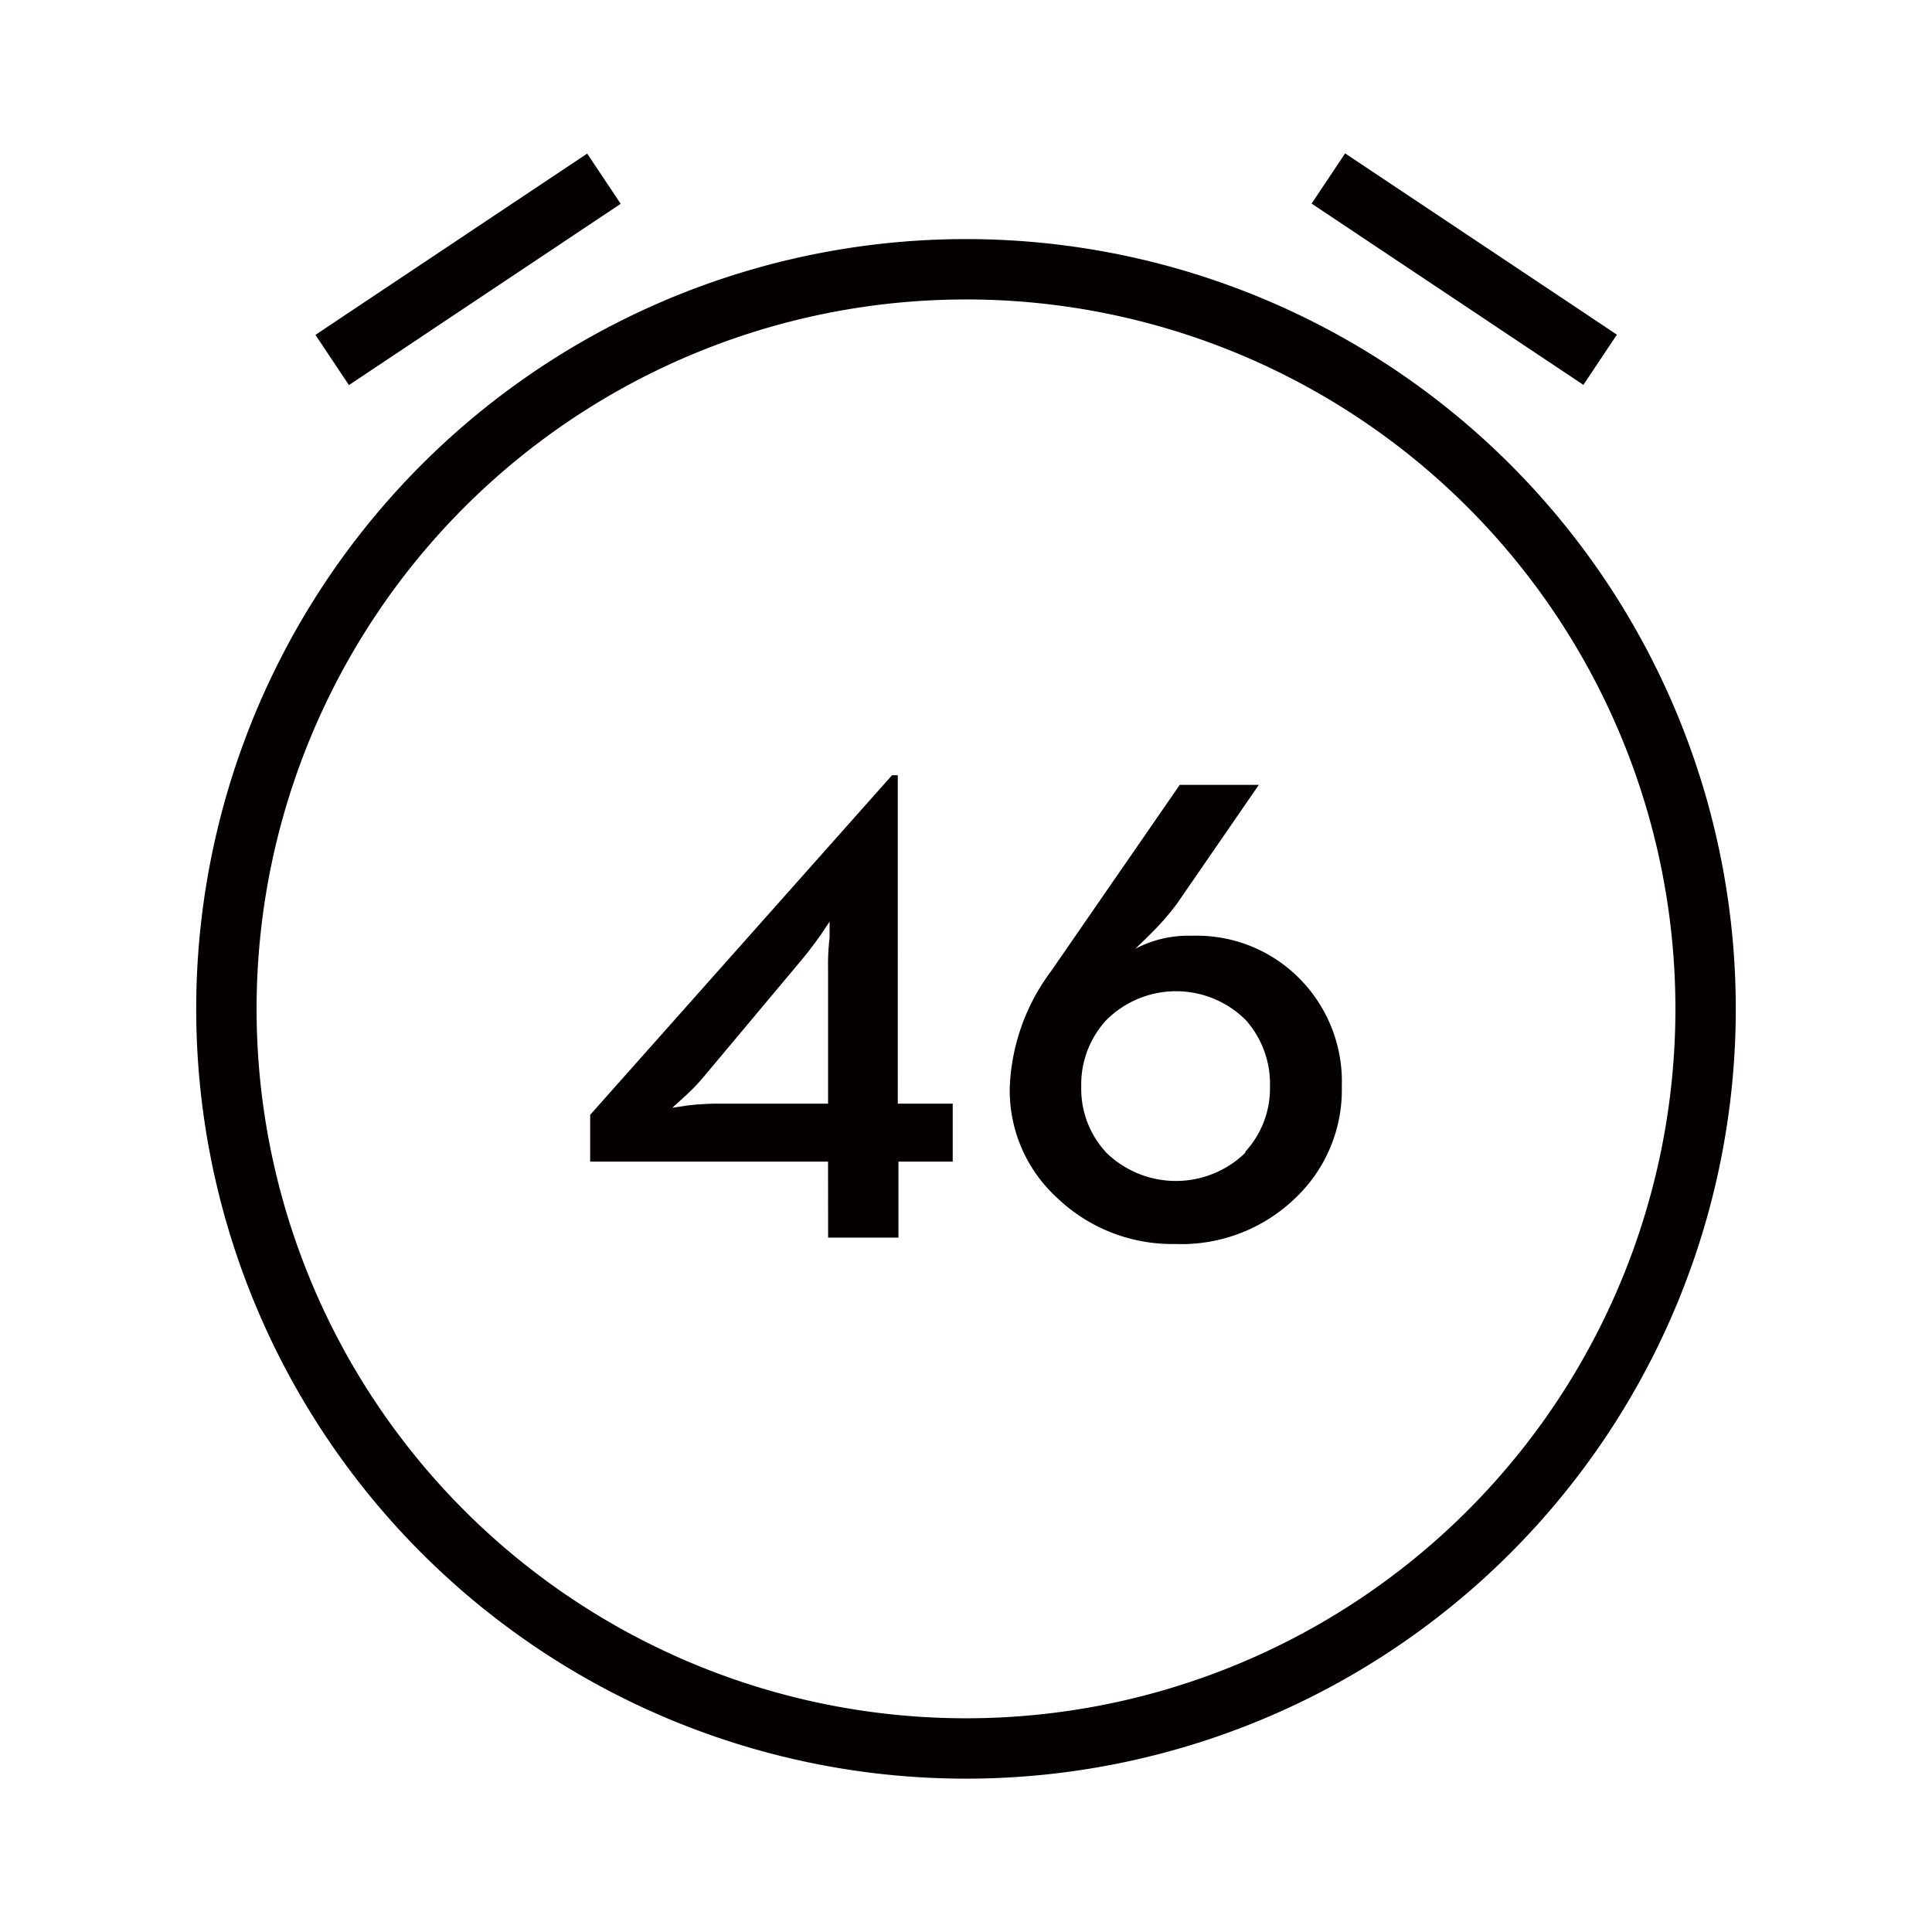 <svg id="图层_2" data-name="图层 2" xmlns="http://www.w3.org/2000/svg" width="89" height="89" viewBox="0 0 89 89">
  <g id="ICON">
    <rect id="Rectangle_1484" data-name="Rectangle 1484" width="15.047" height="2.781" transform="matrix(0.832, -0.555, 0.555, 0.832, 14.53, 15.426)" fill="#040000"/>
    <rect id="Rectangle_1485" data-name="Rectangle 1485" width="2.781" height="15.047" transform="matrix(0.555, -0.832, 0.832, 0.555, 60.421, 9.379)" fill="#040000"/>
    <path id="Path_334" data-name="Path 334" d="M41.961,78.842A35.461,35.461,0,1,1,77.422,43.381,35.461,35.461,0,0,1,41.961,78.842Zm0-68.141a32.68,32.68,0,1,0,32.68,32.68A32.68,32.68,0,0,0,41.961,10.7Z" transform="translate(2.539 3.094)" fill="#040000"/>
    <path id="Path_335" data-name="Path 335" d="M30.508,43.48H19.55V41.325L33.456,25.68h.264V40.81h2.531v2.67h-2.5v3.5h-3.24Zm-6.466-2.587a12.586,12.586,0,0,1,1.391-.083h5.076V34.552a10.291,10.291,0,0,1,.07-1.391v-.737l-.389.584q-.5.709-.96,1.252l-4.38,5.229a9.317,9.317,0,0,1-.987,1.029L23.333,41Z" transform="translate(7.637 10.031)" fill="#040000"/>
    <path id="Path_336" data-name="Path 336" d="M35.606,45a6.689,6.689,0,0,1-2.155-5.09,9.526,9.526,0,0,1,1.891-5.312L41.28,26h3.643l-3.755,5.451a11.417,11.417,0,0,1-1.21,1.391l-.292.292-.431.417a5.215,5.215,0,0,1,2.614-.6,6.647,6.647,0,0,1,4.881,1.905,6.745,6.745,0,0,1,2.016,5.048,6.856,6.856,0,0,1-2.128,5.118,7.551,7.551,0,0,1-5.563,2.128A7.662,7.662,0,0,1,35.606,45Zm8.705-2.114a4.3,4.3,0,0,0,1.126-2.976,4.422,4.422,0,0,0-1.126-3.087,4.547,4.547,0,0,0-6.4,0,4.367,4.367,0,0,0-1.168,3.087,4.3,4.3,0,0,0,1.168,3.045,4.589,4.589,0,0,0,6.383,0Z" transform="translate(13.066 10.156)" fill="#040000"/>
    <rect id="Rectangle_1486" data-name="Rectangle 1486" width="89" height="89" fill="none"/>
  </g>
</svg>
